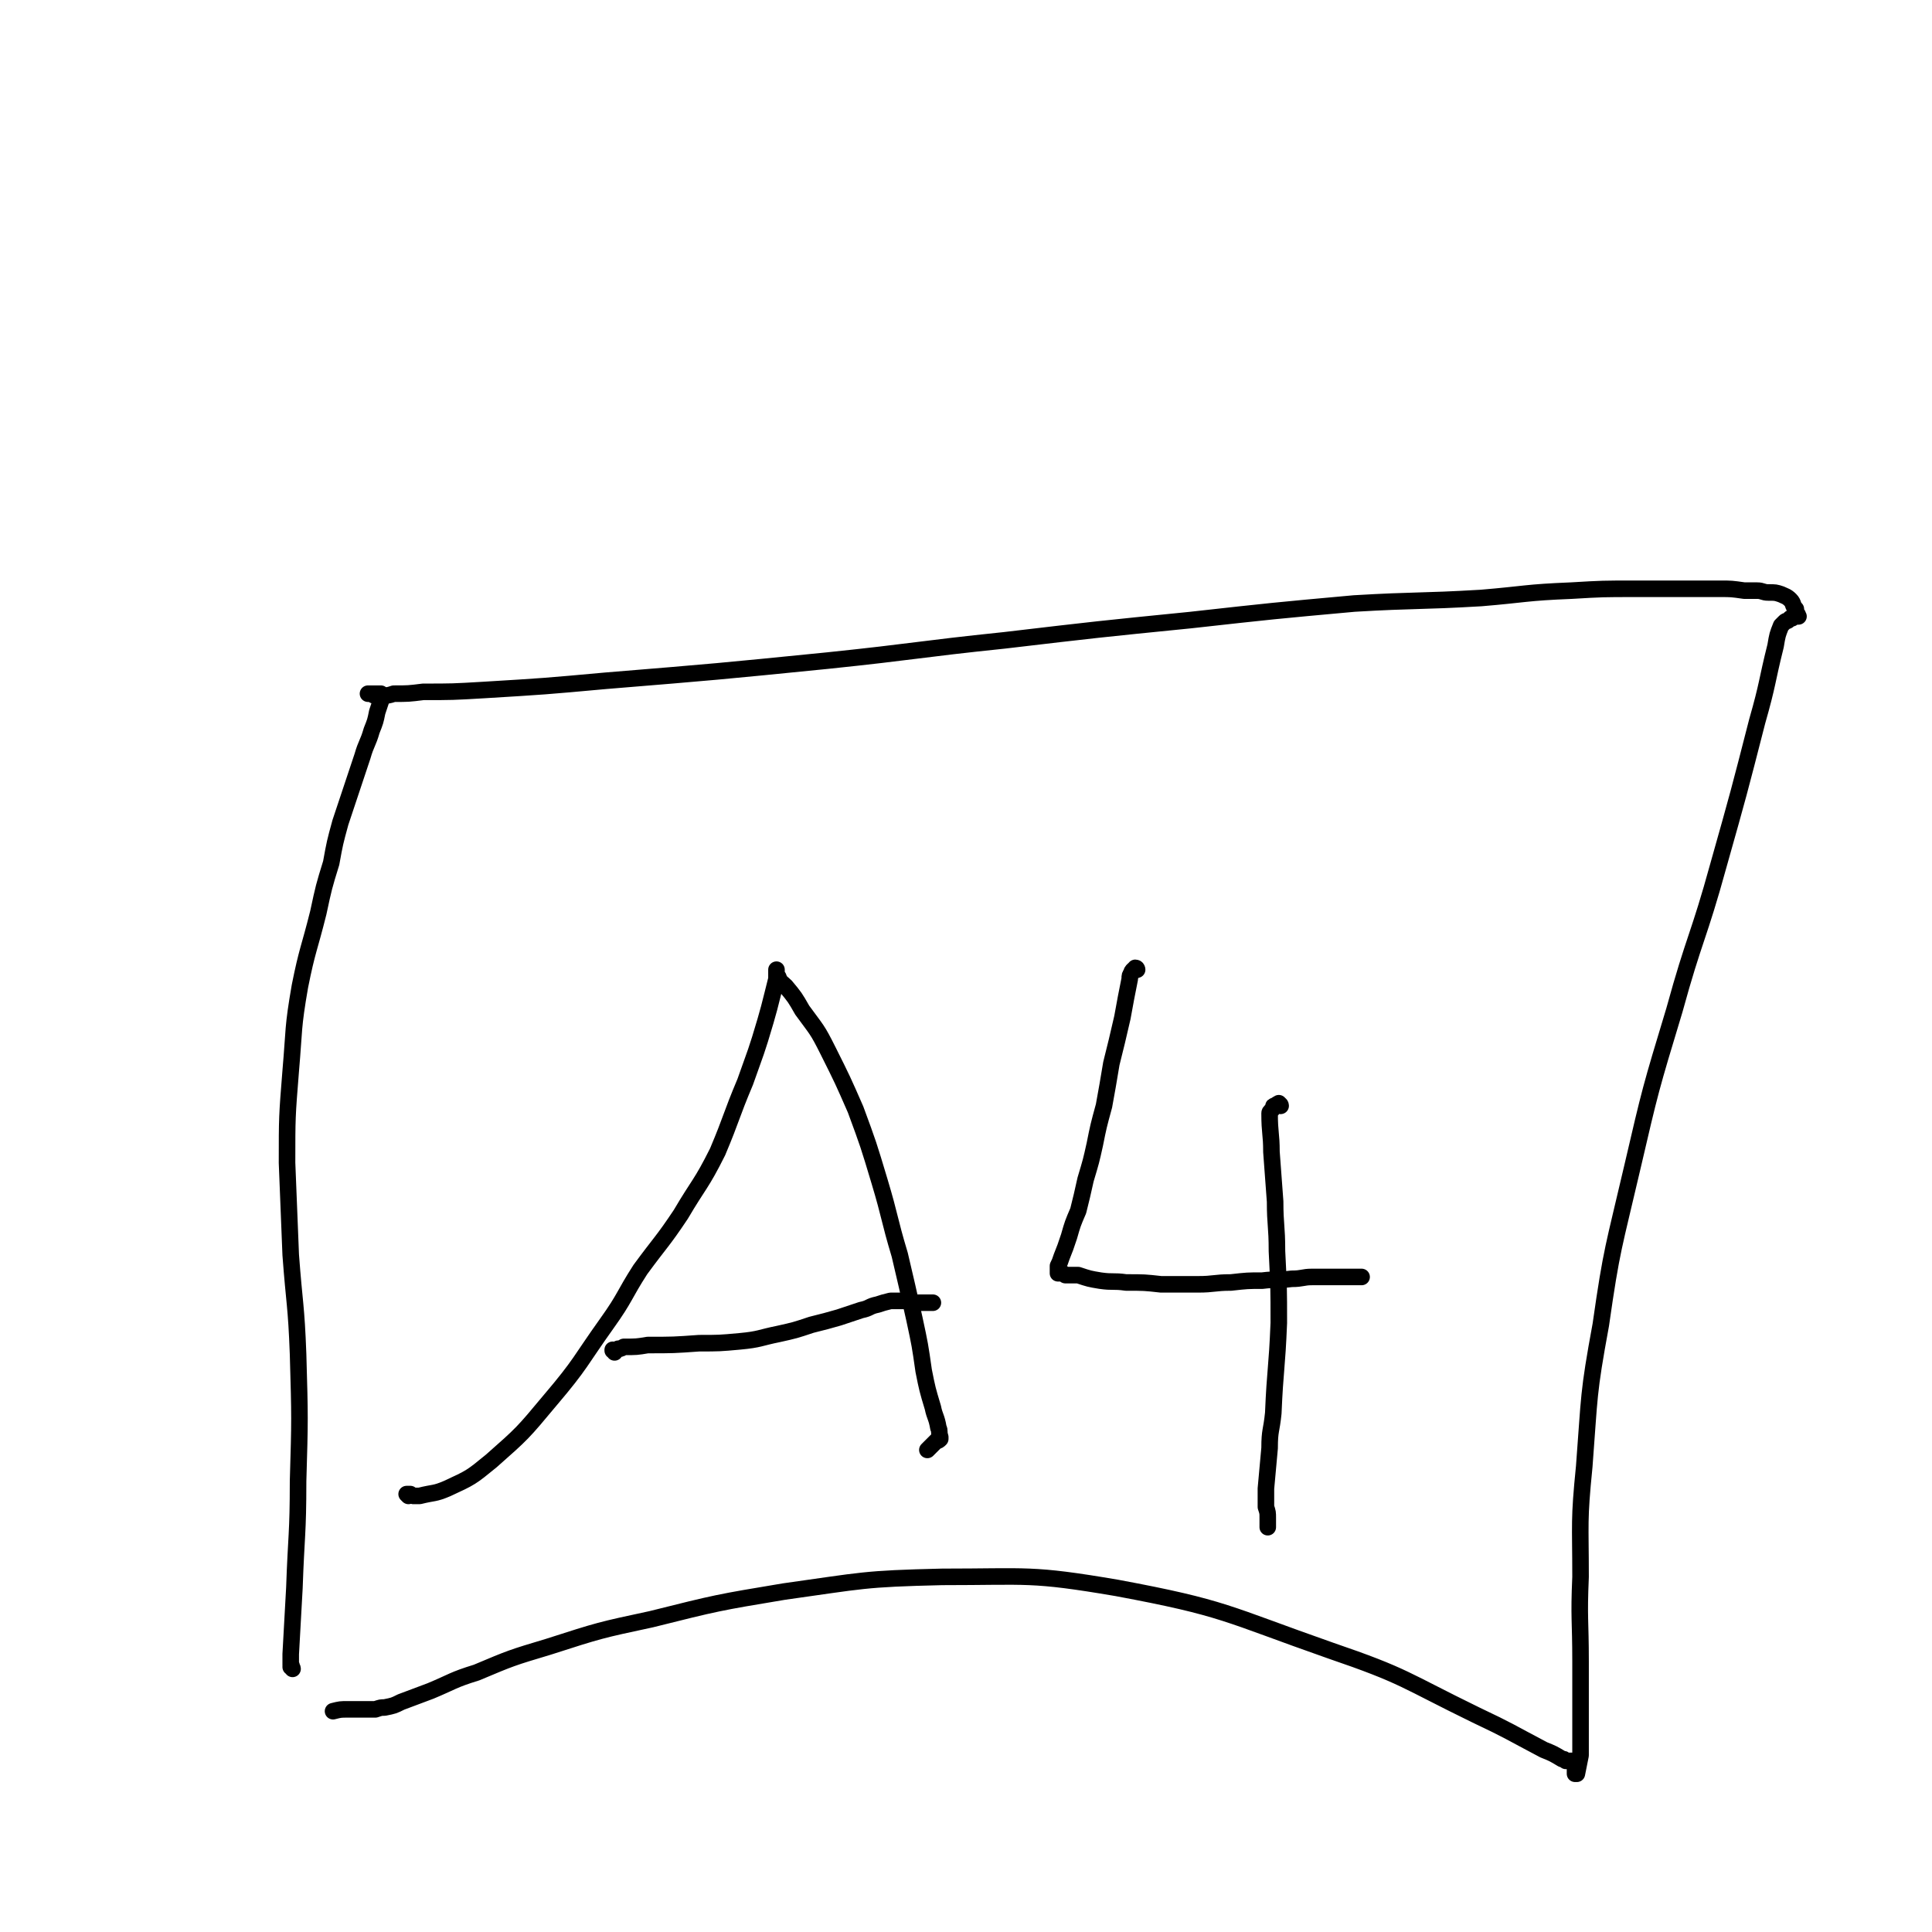 <svg viewBox='0 0 1050 1050' version='1.1' xmlns='http://www.w3.org/2000/svg' xmlns:xlink='http://www.w3.org/1999/xlink'><g fill='none' stroke='#000000' stroke-width='9' stroke-linecap='round' stroke-linejoin='round'><path d='M159,907c0,-1 -1,-1 -1,-1 0,-1 0,0 0,0 1,-1 0,-1 0,-1 0,-1 0,-1 0,-2 0,-2 0,-2 0,-4 1,-18 1,-18 2,-36 1,-29 2,-29 2,-58 1,-34 1,-34 0,-69 -1,-27 -2,-27 -4,-54 -1,-25 -1,-25 -2,-50 0,-25 0,-25 2,-50 2,-23 1,-23 5,-46 4,-20 5,-20 10,-40 3,-14 3,-14 7,-27 2,-11 2,-11 5,-22 3,-9 3,-9 6,-18 3,-9 3,-9 6,-18 2,-7 3,-7 5,-14 2,-5 2,-5 3,-10 1,-3 1,-3 2,-6 0,-2 0,-2 0,-3 0,0 0,-1 0,-1 0,0 -1,0 -1,0 -1,0 -1,0 -2,0 0,0 0,0 0,0 -1,0 -1,0 -1,0 -1,0 -1,0 -1,0 -1,0 -1,0 -1,0 0,0 -1,0 -1,0 1,0 1,0 2,0 0,0 0,0 1,0 0,1 0,1 1,1 2,0 2,0 3,0 4,0 4,0 7,-1 8,0 8,0 16,-1 16,0 16,0 33,-1 33,-2 33,-2 66,-5 61,-5 61,-5 121,-11 48,-5 48,-6 96,-11 51,-6 51,-6 101,-11 45,-5 45,-5 89,-9 34,-2 35,-1 69,-3 24,-2 24,-3 49,-4 17,-1 17,-1 35,-1 13,0 13,0 26,0 10,0 10,0 20,0 6,0 6,0 13,1 3,0 3,0 7,0 3,0 3,1 6,1 4,0 4,0 7,1 2,1 3,1 5,3 2,2 1,3 3,5 0,1 0,2 1,3 0,0 0,0 0,1 0,0 1,0 0,0 0,0 0,0 -1,0 0,0 0,0 0,0 -1,0 -1,0 -2,1 -1,0 -1,0 -1,0 -1,1 -1,1 -1,1 -1,1 -1,0 -2,1 -1,1 -1,1 -2,2 -2,5 -2,5 -3,11 -5,20 -4,20 -10,41 -10,39 -10,39 -21,78 -11,40 -13,39 -24,79 -13,43 -13,43 -23,86 -10,43 -11,43 -17,85 -7,38 -6,38 -9,77 -3,30 -2,30 -2,60 -1,23 0,23 0,46 0,16 0,16 0,31 0,10 0,10 0,20 -1,5 -1,5 -2,10 0,0 -1,0 -1,0 0,0 0,-1 0,-2 0,-1 0,-1 0,-2 0,0 0,0 0,-1 0,0 0,0 0,-1 -1,0 -1,0 -1,-1 0,0 0,0 0,0 -1,0 -1,0 -2,0 0,0 0,0 -1,0 0,0 0,0 -1,0 -1,-1 -1,-1 -2,-1 -5,-3 -5,-3 -10,-5 -19,-10 -18,-10 -37,-19 -39,-19 -38,-21 -79,-35 -57,-20 -57,-23 -116,-34 -47,-8 -48,-6 -95,-6 -43,1 -43,2 -86,8 -36,6 -36,6 -72,15 -28,6 -28,6 -56,15 -20,6 -20,6 -39,14 -13,4 -13,5 -25,10 -8,3 -8,3 -16,6 -4,2 -4,2 -9,3 -2,0 -2,0 -5,1 -2,0 -2,0 -4,0 -2,0 -2,0 -5,0 -3,0 -3,0 -6,0 -4,0 -4,0 -8,1 '/><path d='M222,813c0,0 -1,-1 -1,-1 0,0 1,0 2,0 1,1 1,1 2,1 1,0 1,0 3,0 8,-2 8,-1 15,-4 13,-6 13,-6 24,-15 17,-15 17,-15 32,-33 17,-20 16,-21 31,-42 10,-14 9,-15 18,-29 11,-15 12,-15 22,-30 10,-17 11,-16 20,-34 8,-19 7,-19 15,-38 6,-17 6,-16 11,-33 2,-7 2,-7 4,-15 1,-4 1,-4 2,-8 0,-2 0,-2 0,-4 0,-1 0,-1 0,-1 0,0 0,0 0,1 0,1 0,1 0,1 0,1 0,2 1,2 1,3 2,3 4,5 5,6 5,6 9,13 8,11 8,10 14,22 8,16 8,16 15,32 7,19 7,19 13,39 6,20 5,20 11,40 4,17 4,17 8,35 3,14 3,14 5,28 2,10 2,10 5,20 1,5 2,5 3,11 1,2 0,2 1,5 0,0 0,1 0,1 -1,1 -1,1 -2,1 -2,2 -2,2 -4,4 0,0 0,0 -1,1 '/><path d='M334,735c0,-1 0,-1 -1,-1 0,-1 0,0 0,0 0,0 0,0 1,0 1,0 1,0 2,-1 2,0 1,0 3,-1 7,0 7,0 13,-1 14,0 14,0 28,-1 11,0 11,0 22,-1 11,-1 11,-2 21,-4 9,-2 9,-2 18,-5 8,-2 8,-2 15,-4 6,-2 6,-2 12,-4 5,-1 4,-2 9,-3 3,-1 3,-1 7,-2 3,0 3,0 5,0 4,0 4,0 8,1 5,0 5,0 10,0 '/><path d='M618,527c0,0 0,-1 -1,-1 0,0 0,1 -1,1 -1,1 -1,1 -1,2 -1,1 -1,1 -1,3 -2,10 -2,10 -4,21 -3,13 -3,13 -6,25 -2,12 -2,12 -4,23 -3,11 -3,11 -5,21 -2,9 -2,9 -5,19 -2,9 -2,9 -4,17 -3,7 -3,7 -5,14 -2,6 -2,6 -4,11 -1,3 -1,3 -2,5 0,2 0,2 0,4 0,0 0,0 0,0 0,0 0,0 0,0 0,0 0,0 1,0 2,0 2,0 3,1 4,0 4,0 7,0 6,2 6,2 12,3 7,1 7,0 14,1 10,0 10,0 19,1 10,0 10,0 20,0 9,0 9,-1 18,-1 9,-1 9,-1 17,-1 8,-1 8,0 16,-1 6,0 6,-1 11,-1 5,0 5,0 9,0 3,0 3,0 7,0 2,0 2,0 4,0 1,0 1,0 2,0 1,0 1,0 1,0 1,0 1,0 1,0 0,0 0,0 1,0 0,0 0,0 0,0 0,0 0,0 1,0 0,0 0,0 1,0 '/><path d='M696,601c0,-1 -1,-1 -1,-1 0,-1 0,0 0,0 -1,0 -1,0 -2,1 -1,0 -1,0 -1,1 -1,2 -2,2 -2,3 0,11 1,11 1,21 1,13 1,13 2,27 0,13 1,13 1,27 1,20 1,20 1,39 -1,25 -2,25 -3,49 -1,10 -2,9 -2,19 -1,11 -1,11 -2,22 0,5 0,5 0,10 1,3 1,3 1,6 0,2 0,2 0,3 0,1 0,1 0,2 '/></g>
</svg>